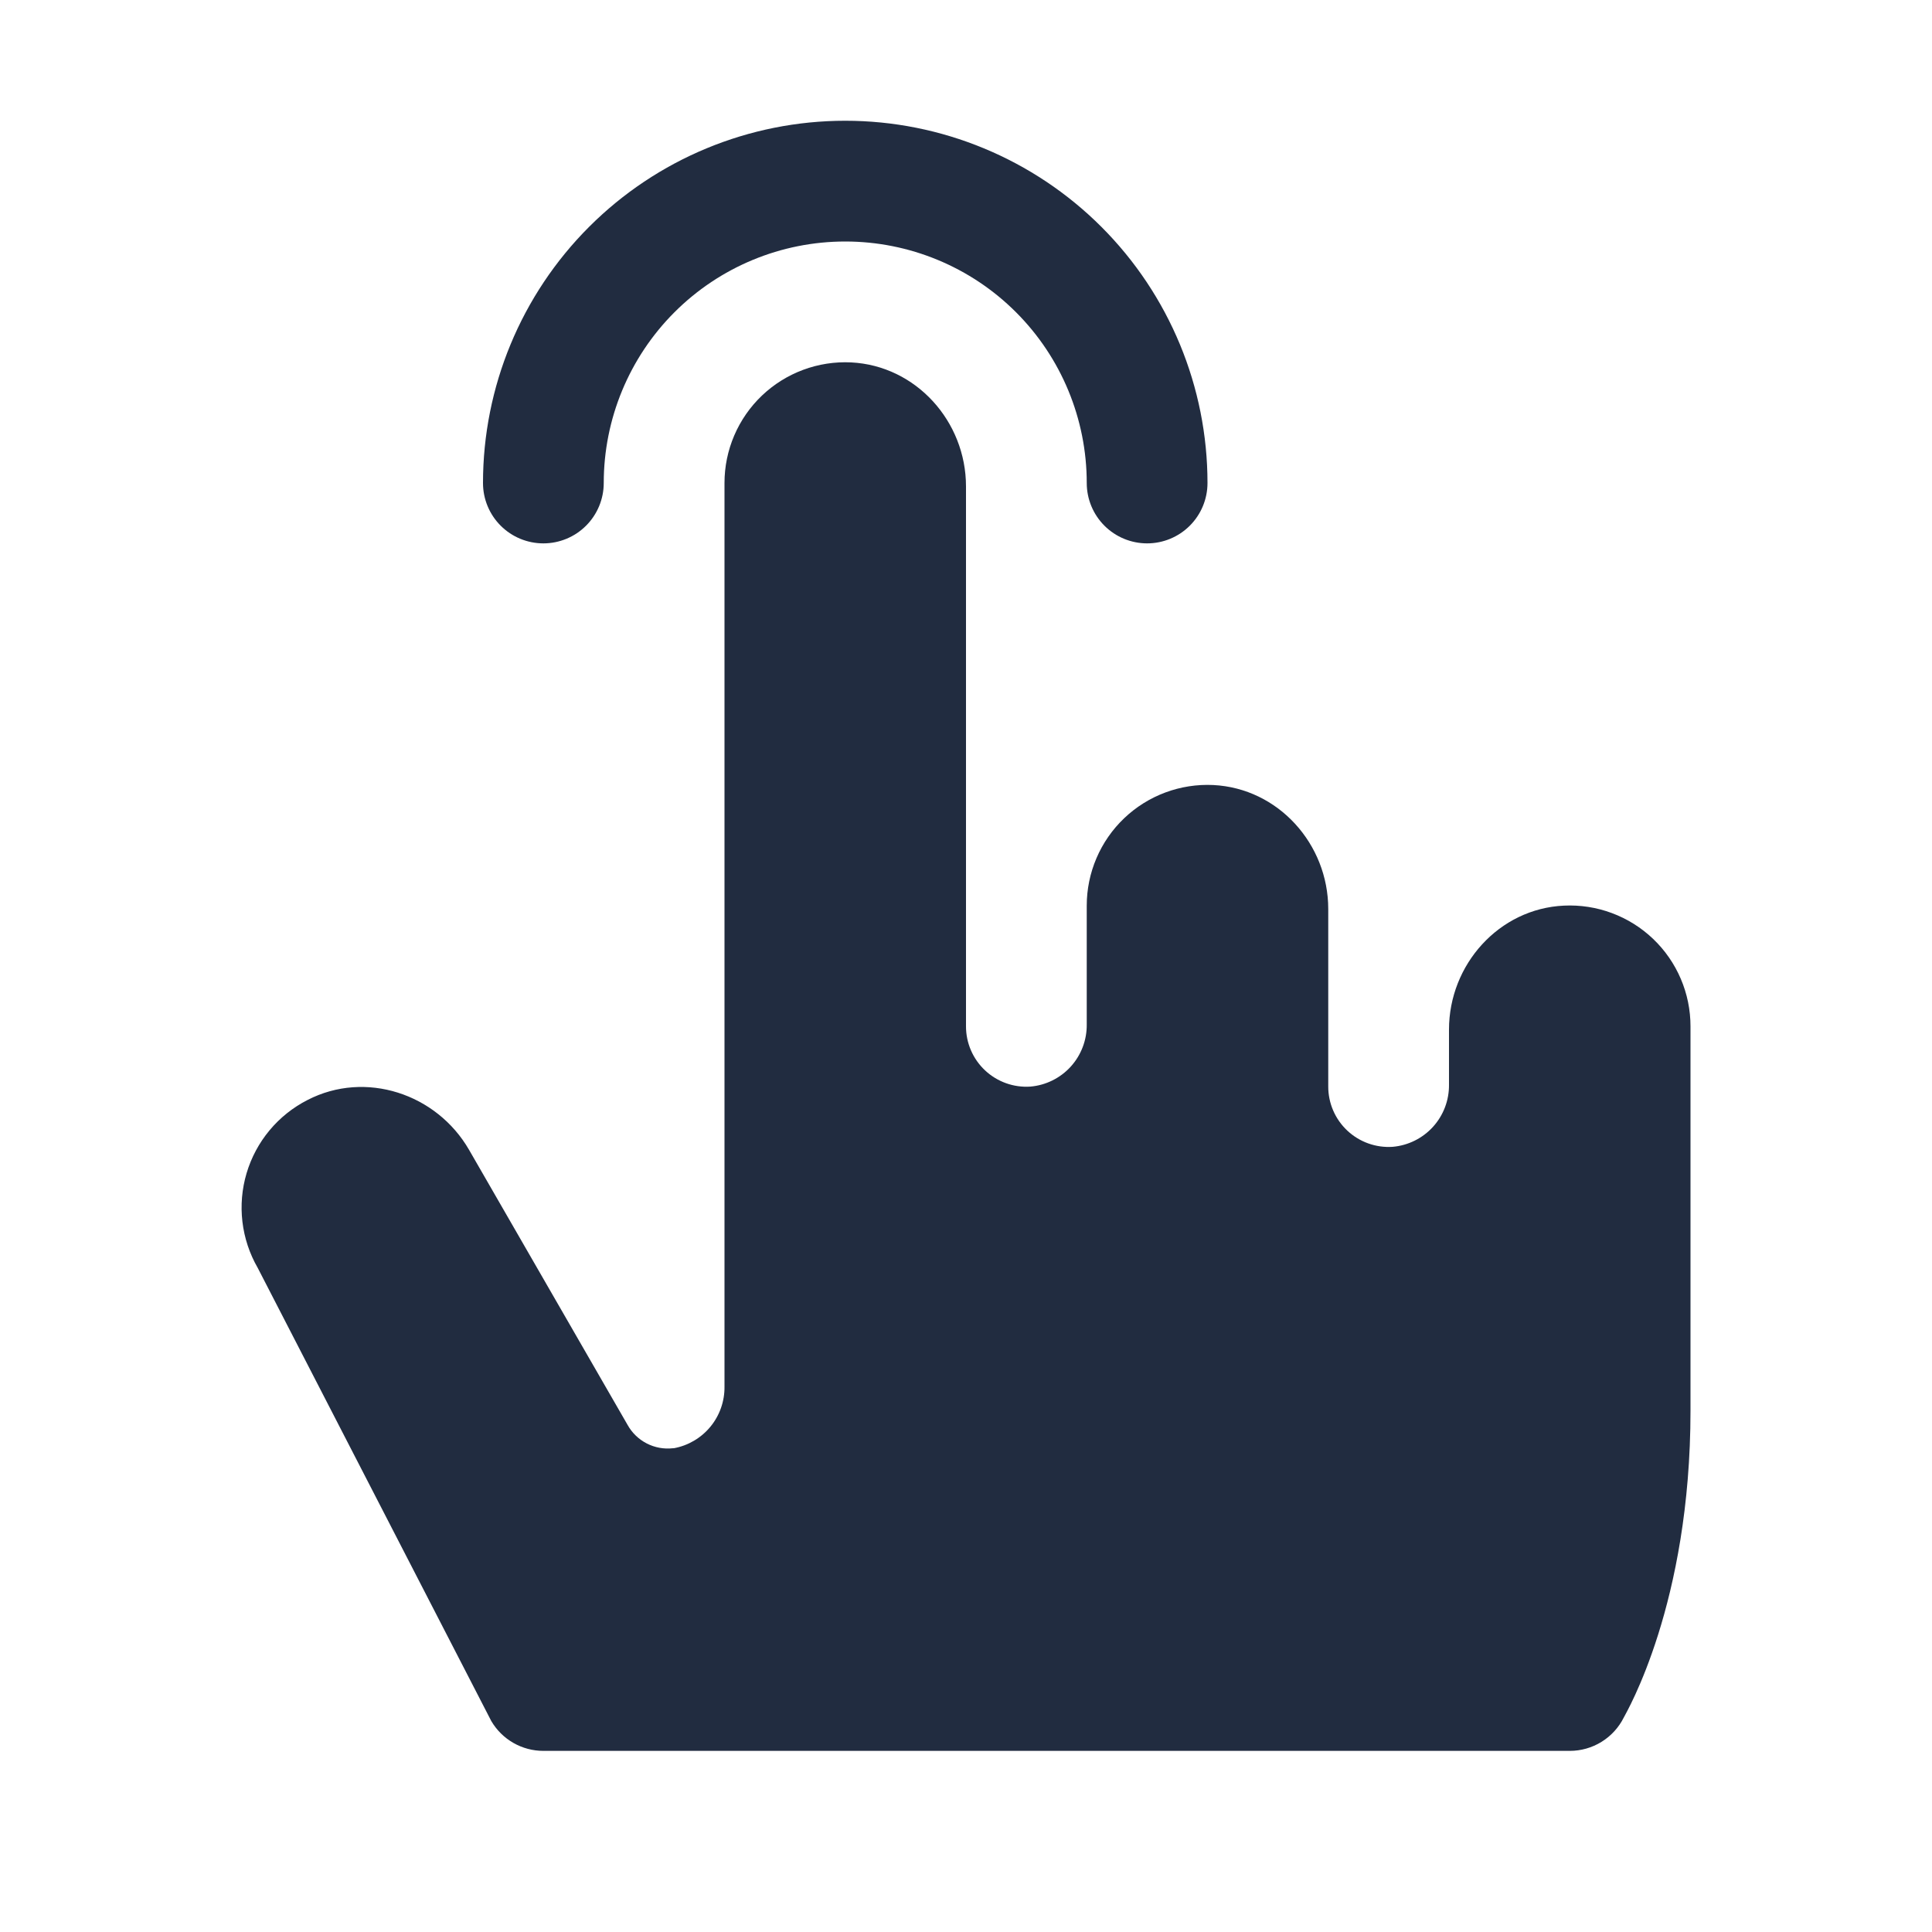 <?xml version="1.0" encoding="UTF-8"?> <svg xmlns="http://www.w3.org/2000/svg" width="256" height="256" viewBox="0 0 256 256" fill="none"><path d="M63.999 64C63.999 51.27 69.056 39.061 78.058 30.059C87.059 21.057 99.268 16 111.999 16C124.729 16 136.938 21.057 145.94 30.059C154.942 39.061 159.999 51.27 159.999 64C159.999 66.122 159.156 68.157 157.655 69.657C156.155 71.157 154.12 72 151.999 72C149.877 72 147.842 71.157 146.342 69.657C144.841 68.157 143.999 66.122 143.999 64C143.999 55.513 140.627 47.374 134.626 41.373C128.625 35.371 120.486 32 111.999 32C103.512 32 95.372 35.371 89.371 41.373C83.37 47.374 79.999 55.513 79.999 64C79.999 66.122 79.156 68.157 77.656 69.657C76.155 71.157 74.12 72 71.999 72C69.877 72 67.842 71.157 66.342 69.657C64.841 68.157 63.999 66.122 63.999 64ZM207.229 120C198.619 120.4 191.999 127.82 191.999 136.43V143.71C192.026 145.775 191.271 147.773 189.886 149.304C188.5 150.834 186.586 151.783 184.529 151.96C183.434 152.033 182.337 151.88 181.304 151.51C180.272 151.141 179.326 150.563 178.526 149.813C177.726 149.063 177.089 148.156 176.654 147.149C176.219 146.142 175.996 145.057 175.999 143.96V120.45C175.999 111.84 169.379 104.45 160.769 104.02C158.605 103.916 156.443 104.252 154.414 105.008C152.384 105.764 150.529 106.924 148.961 108.418C147.393 109.912 146.145 111.709 145.292 113.7C144.439 115.691 143.999 117.834 143.999 120V135.73C144.026 137.795 143.271 139.793 141.886 141.324C140.5 142.854 138.586 143.803 136.529 143.98C135.434 144.053 134.337 143.9 133.304 143.53C132.272 143.161 131.326 142.583 130.526 141.833C129.726 141.083 129.089 140.176 128.654 139.169C128.219 138.162 127.996 137.077 127.999 135.98V64.45C127.999 55.84 121.379 48.45 112.769 48.02C110.605 47.916 108.443 48.252 106.414 49.008C104.384 49.764 102.529 50.924 100.961 52.418C99.393 53.912 98.145 55.709 97.292 57.7C96.439 59.691 95.999 61.834 95.999 64V183.74C96.023 185.675 95.361 187.556 94.131 189.049C92.901 190.543 91.182 191.553 89.279 191.9H89.159C87.965 192.034 86.759 191.812 85.692 191.262C84.624 190.712 83.743 189.859 83.159 188.81L62.159 152.37C57.859 144.91 48.419 141.8 40.759 145.75C38.823 146.734 37.108 148.103 35.718 149.771C34.328 151.44 33.293 153.374 32.674 155.455C32.056 157.537 31.868 159.723 32.121 161.879C32.375 164.036 33.064 166.118 34.149 168L65.099 228.05C65.805 229.253 66.813 230.25 68.023 230.943C69.234 231.636 70.604 232 71.999 232H207.999C209.485 232.001 210.942 231.588 212.207 230.807C213.471 230.027 214.494 228.909 215.159 227.58C215.519 226.86 223.999 212.52 223.999 186.93V136C224.001 133.832 223.563 131.687 222.711 129.694C221.86 127.701 220.612 125.901 219.043 124.405C217.475 122.909 215.619 121.747 213.588 120.99C211.557 120.232 209.394 119.896 207.229 120Z" fill="#212C40"></path></svg> 